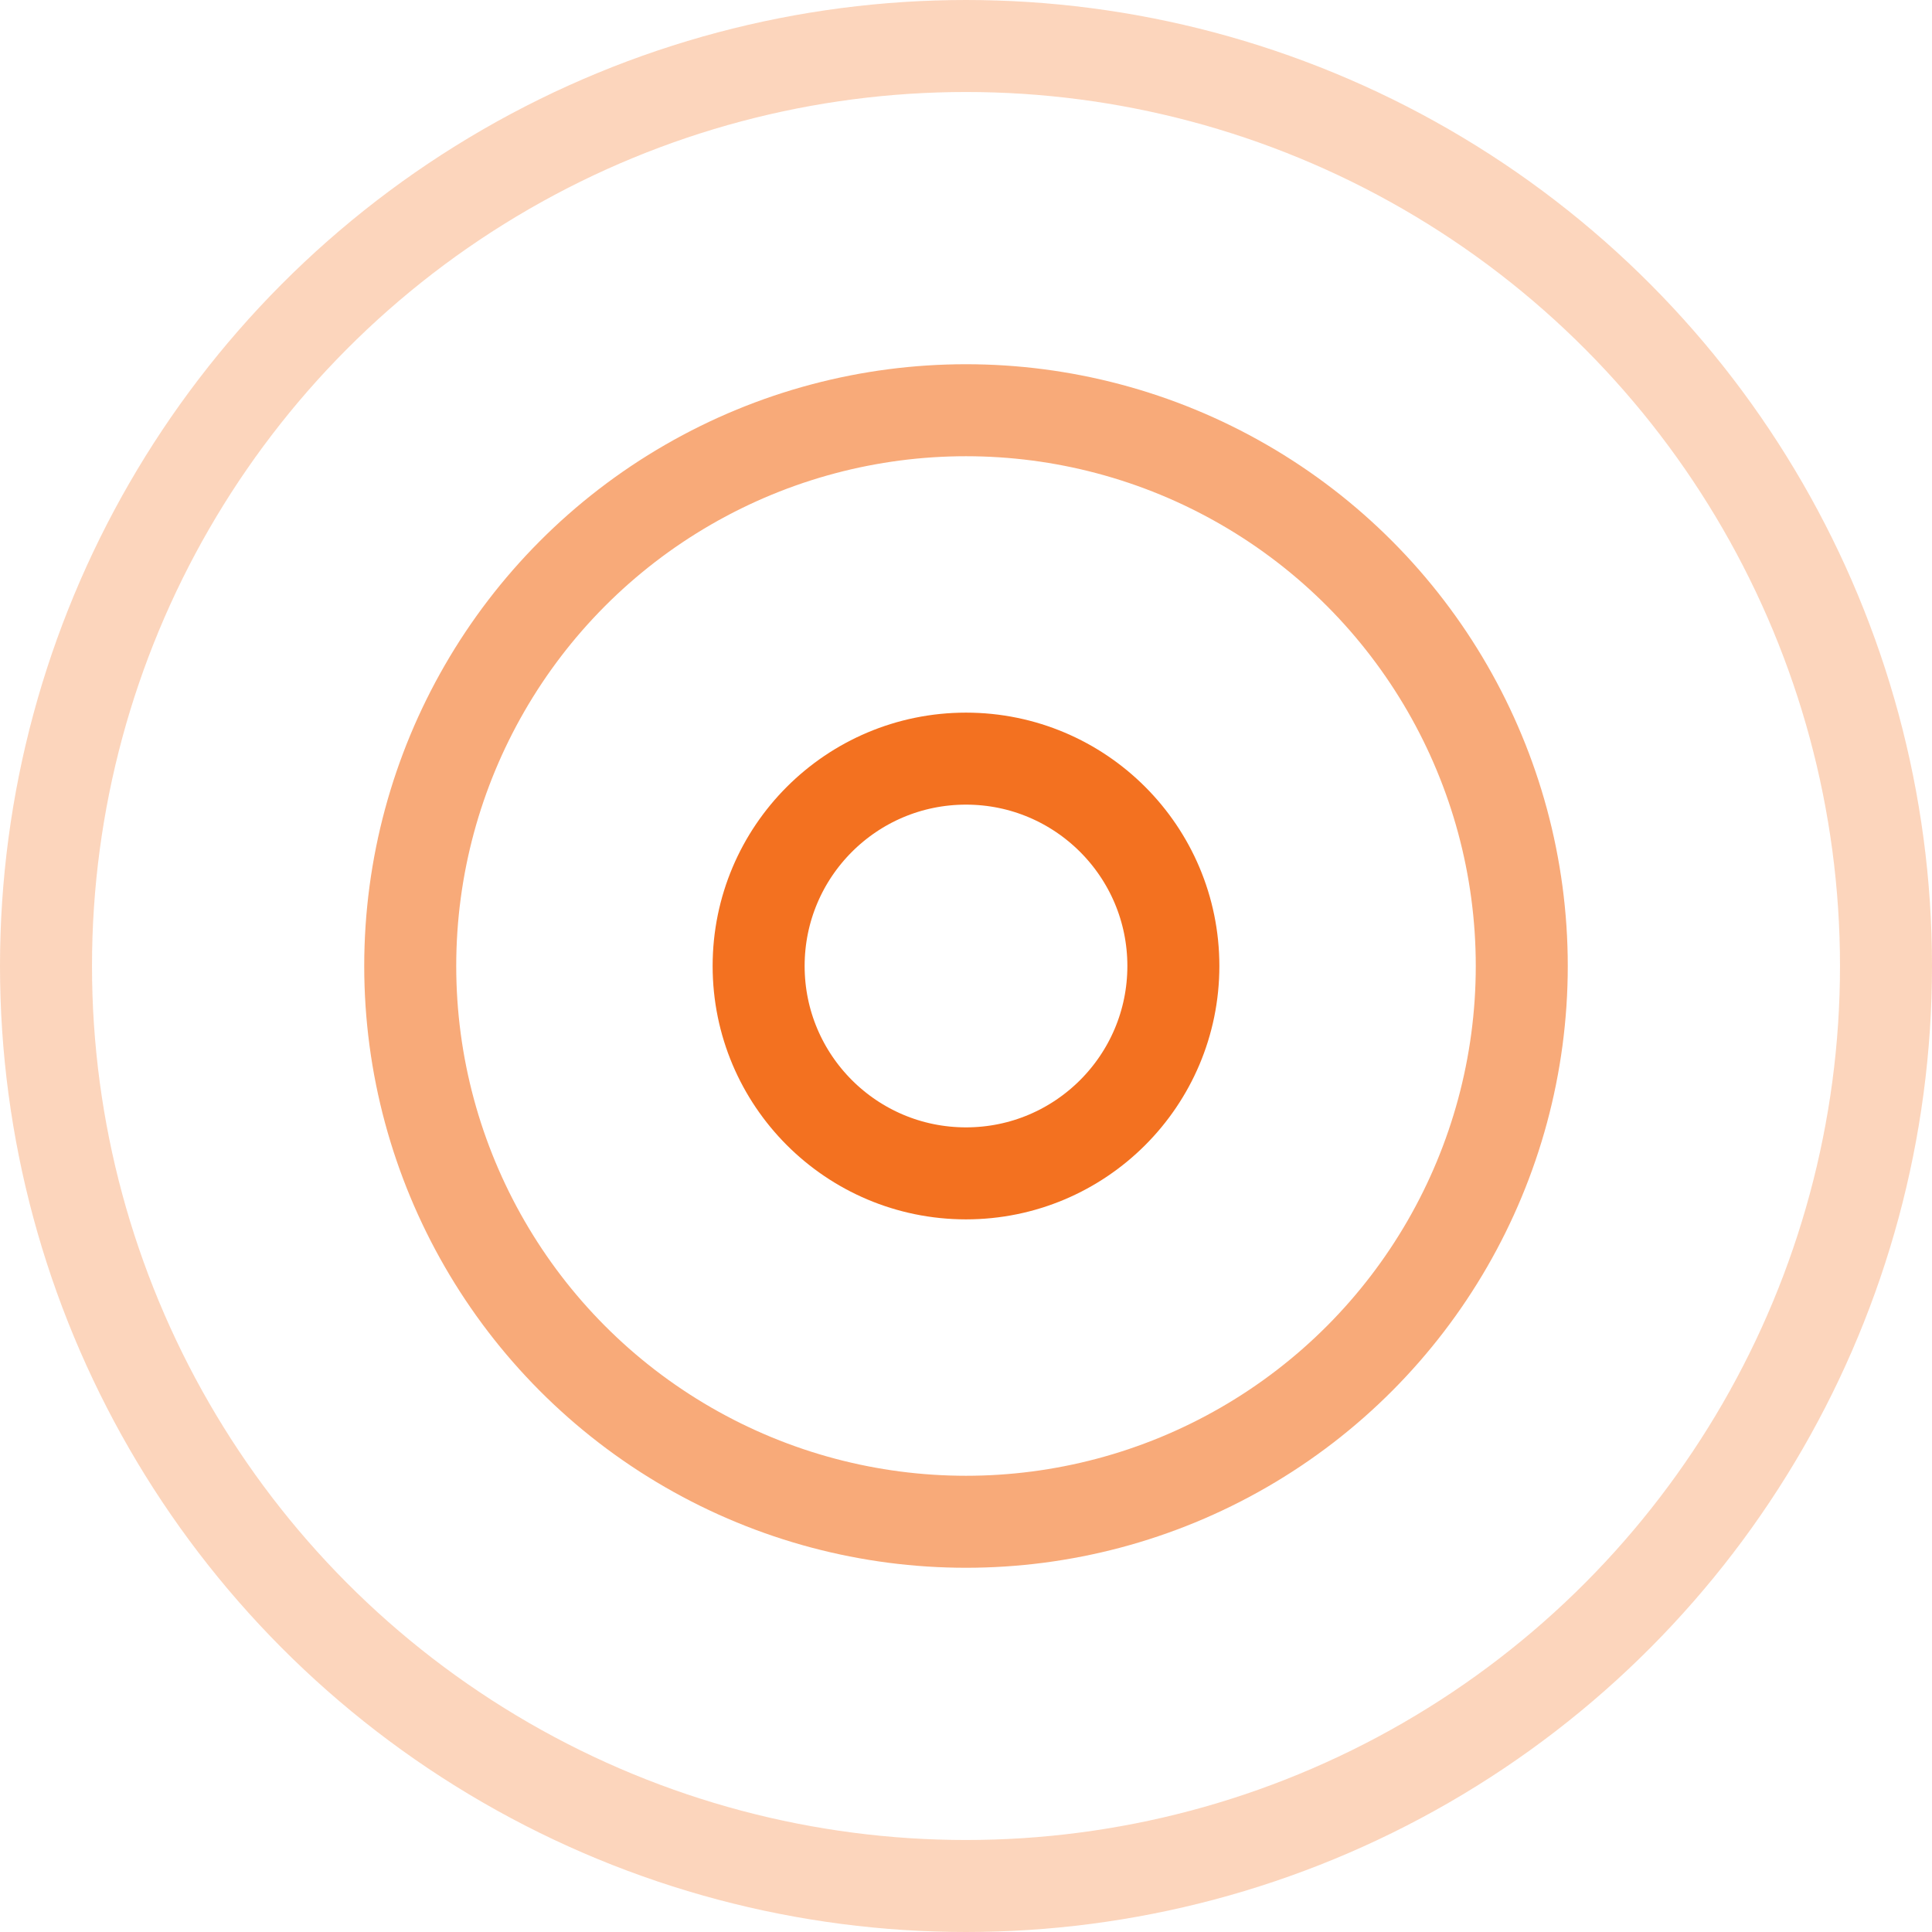 <?xml version="1.0" encoding="UTF-8"?> <svg xmlns="http://www.w3.org/2000/svg" width="21" height="21" viewBox="0 0 21 21" fill="none"><circle opacity="0.6" cx="10.5" cy="10.5" r="6.041" stroke="#F37120"></circle><circle cx="10.5" cy="10.5" r="2.254" stroke="#F37120"></circle><circle opacity="0.3" cx="10.5" cy="10.5" r="10" stroke="#F37120"></circle></svg> 